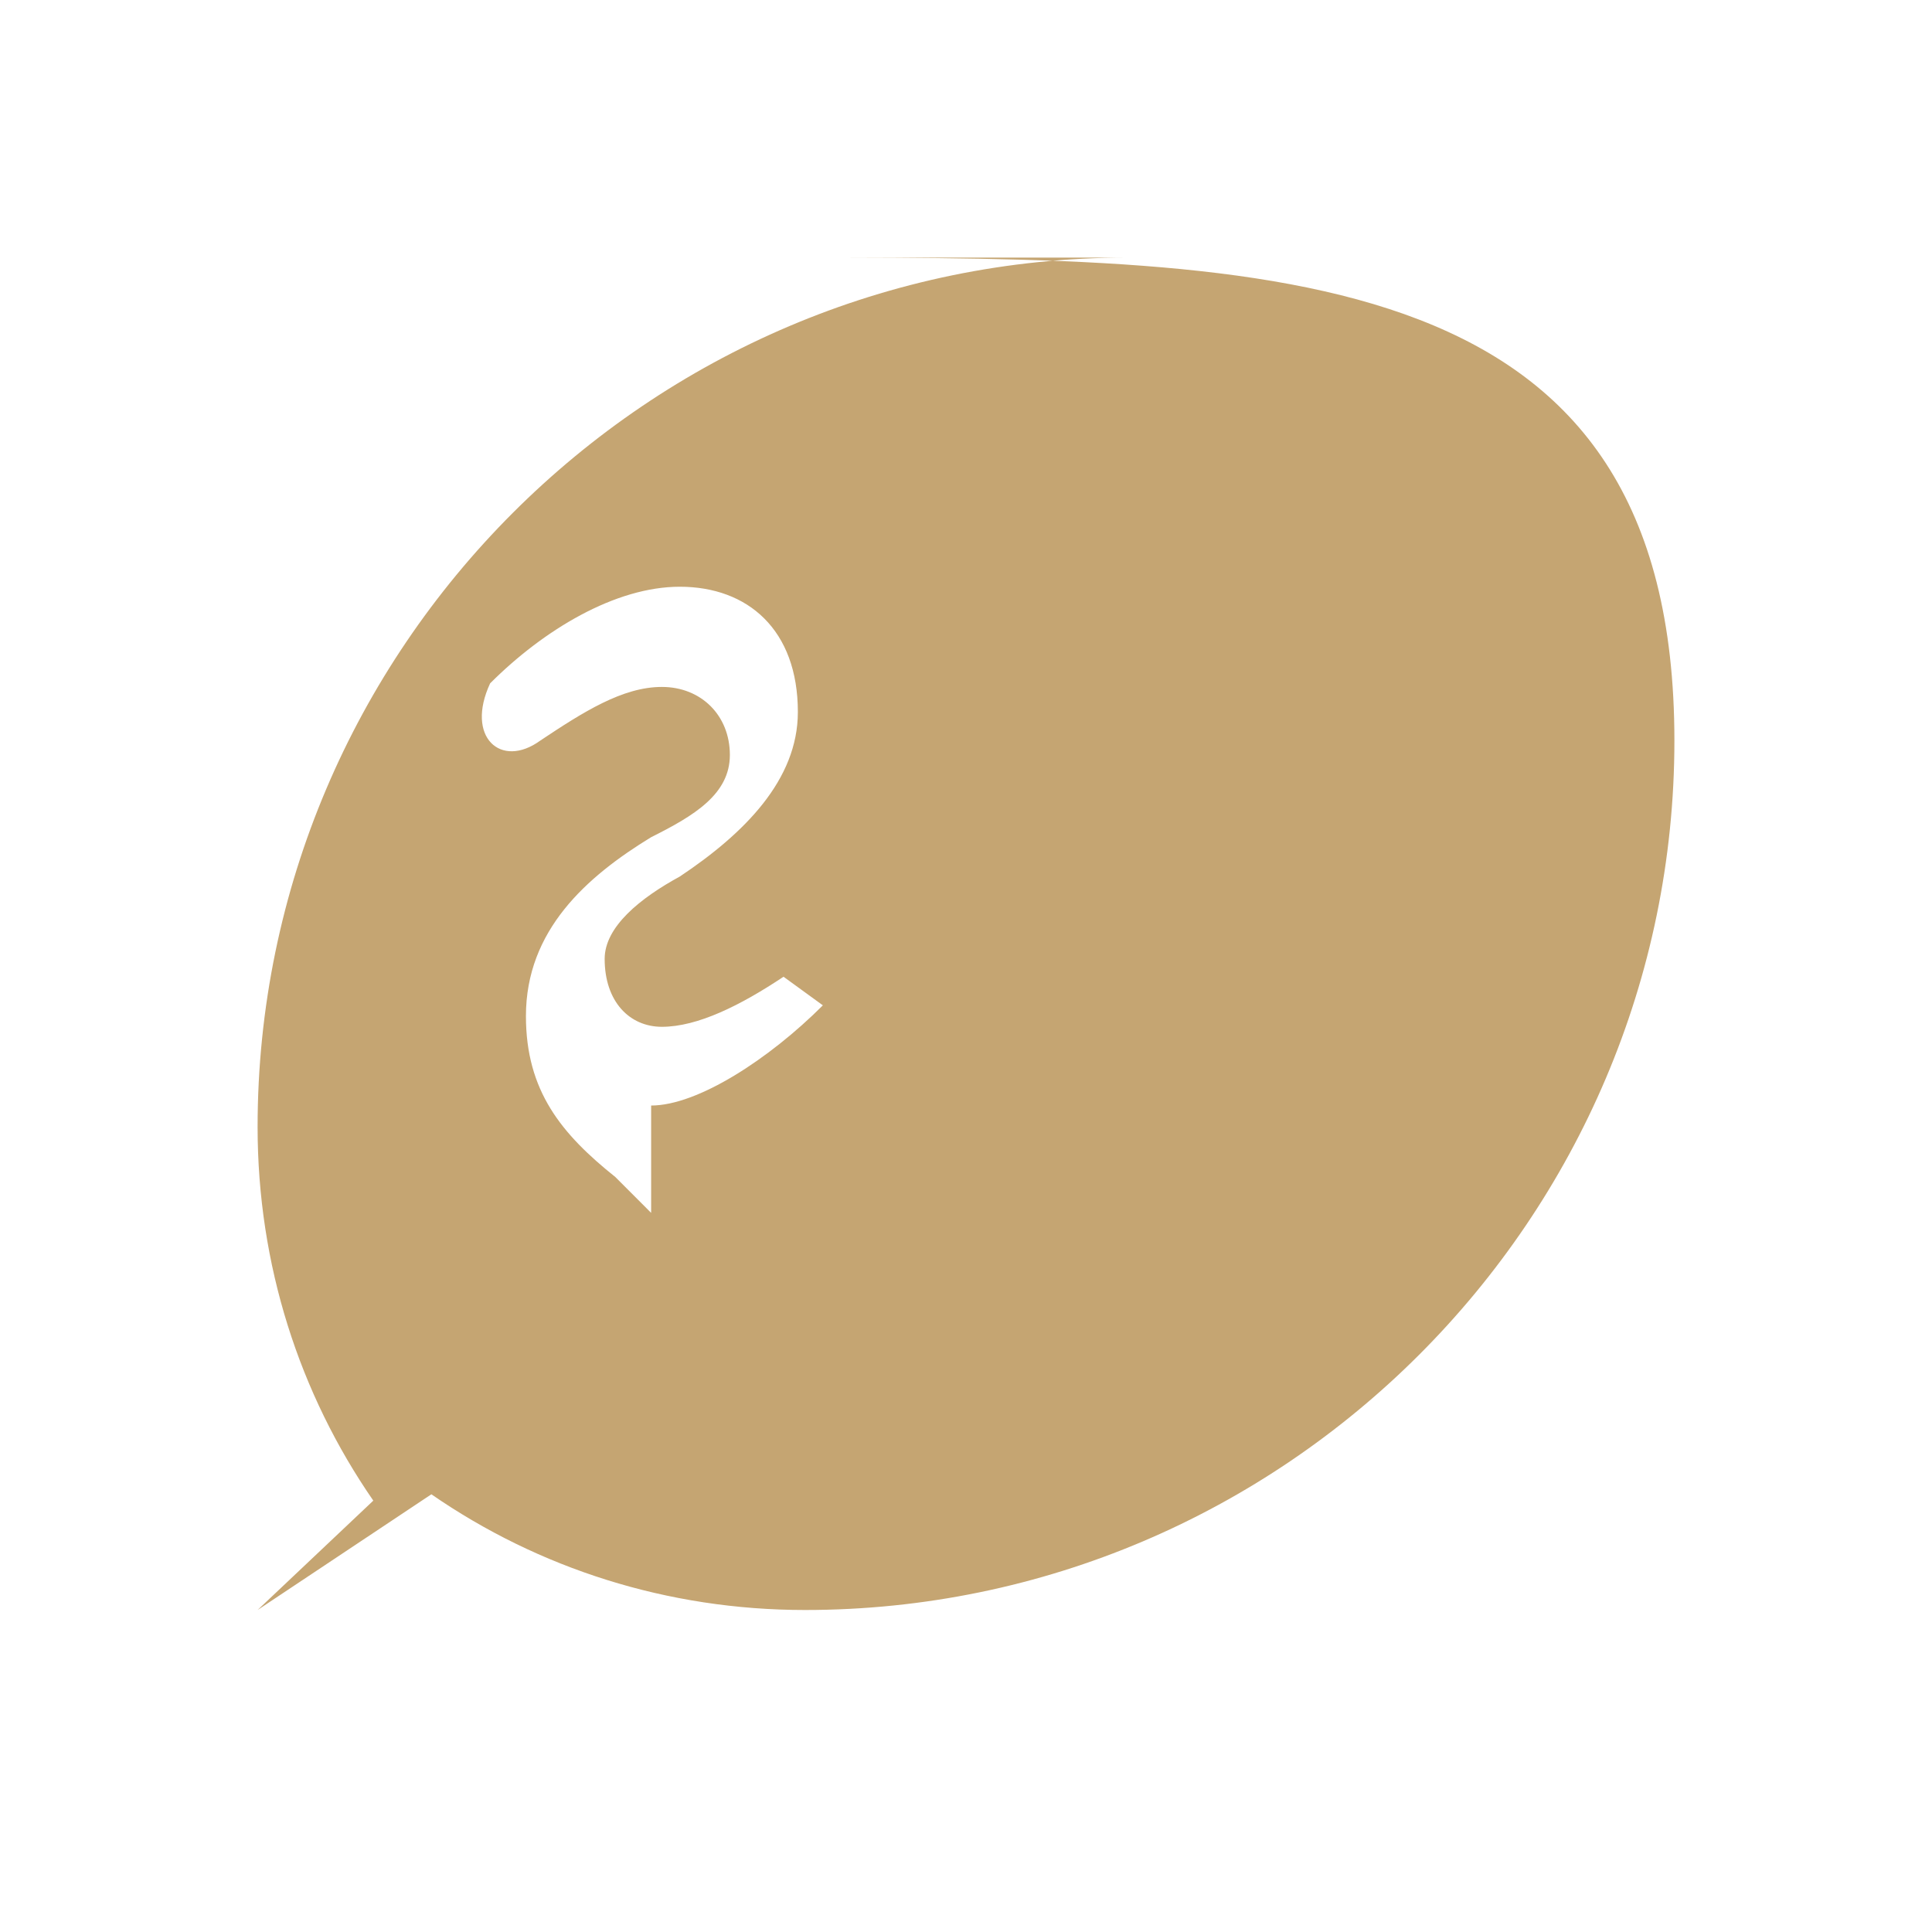 <svg width="36" height="36" viewBox="0 0 36 36" fill="none" xmlns="http://www.w3.org/2000/svg">
<path d="M18 1.8C9.083 1.8 1.8 9.083 1.8 18C1.8 20.567 2.577 22.966 3.956 24.962L1.8 27L5.038 24.844C7.034 26.223 9.434 27 12 27C20.917 27 28.2 19.717 28.2 10.8C28.2 1.883 20.917 1.8 12 1.8ZM9.133 19.6L8.467 18.933C7.467 18.133 6.8 17.333 6.8 15.933C6.8 14.333 7.933 13.333 9.133 12.6C9.933 12.2 10.6 11.8 10.6 11.067C10.6 10.333 10.067 9.8 9.333 9.8C8.6 9.8 7.867 10.267 7.067 10.8C6.333 11.333 5.667 10.733 6.133 9.733C7.133 8.733 8.467 7.933 9.667 7.933C10.933 7.933 11.867 8.733 11.867 10.267C11.867 11.533 10.867 12.533 9.667 13.333C8.933 13.733 8.267 14.267 8.267 14.867C8.267 15.667 8.733 16.133 9.333 16.133C10 16.133 10.8 15.733 11.6 15.2L12.333 15.733C11.333 16.733 10 17.6 9.133 17.6V19.6ZM17.867 19.6V18.067C18.867 17.2 19.6 16.333 19.6 14.933C19.6 13.333 18.533 12.333 17.467 11.6C16.667 11.2 16 10.8 16 10.067C16 9.333 16.533 8.8 17.267 8.8C17.933 8.8 18.667 9.2 19.333 9.667L20.067 9.067C19.067 8.133 17.733 7.4 16.533 7.4C15.267 7.4 14.4 8.2 14.4 9.733C14.4 11 15.333 12 16.533 12.8C17.267 13.2 17.867 13.733 17.867 14.333V19.6Z" transform="translate(3 3)" fill="#C5A572"/>
</svg> 